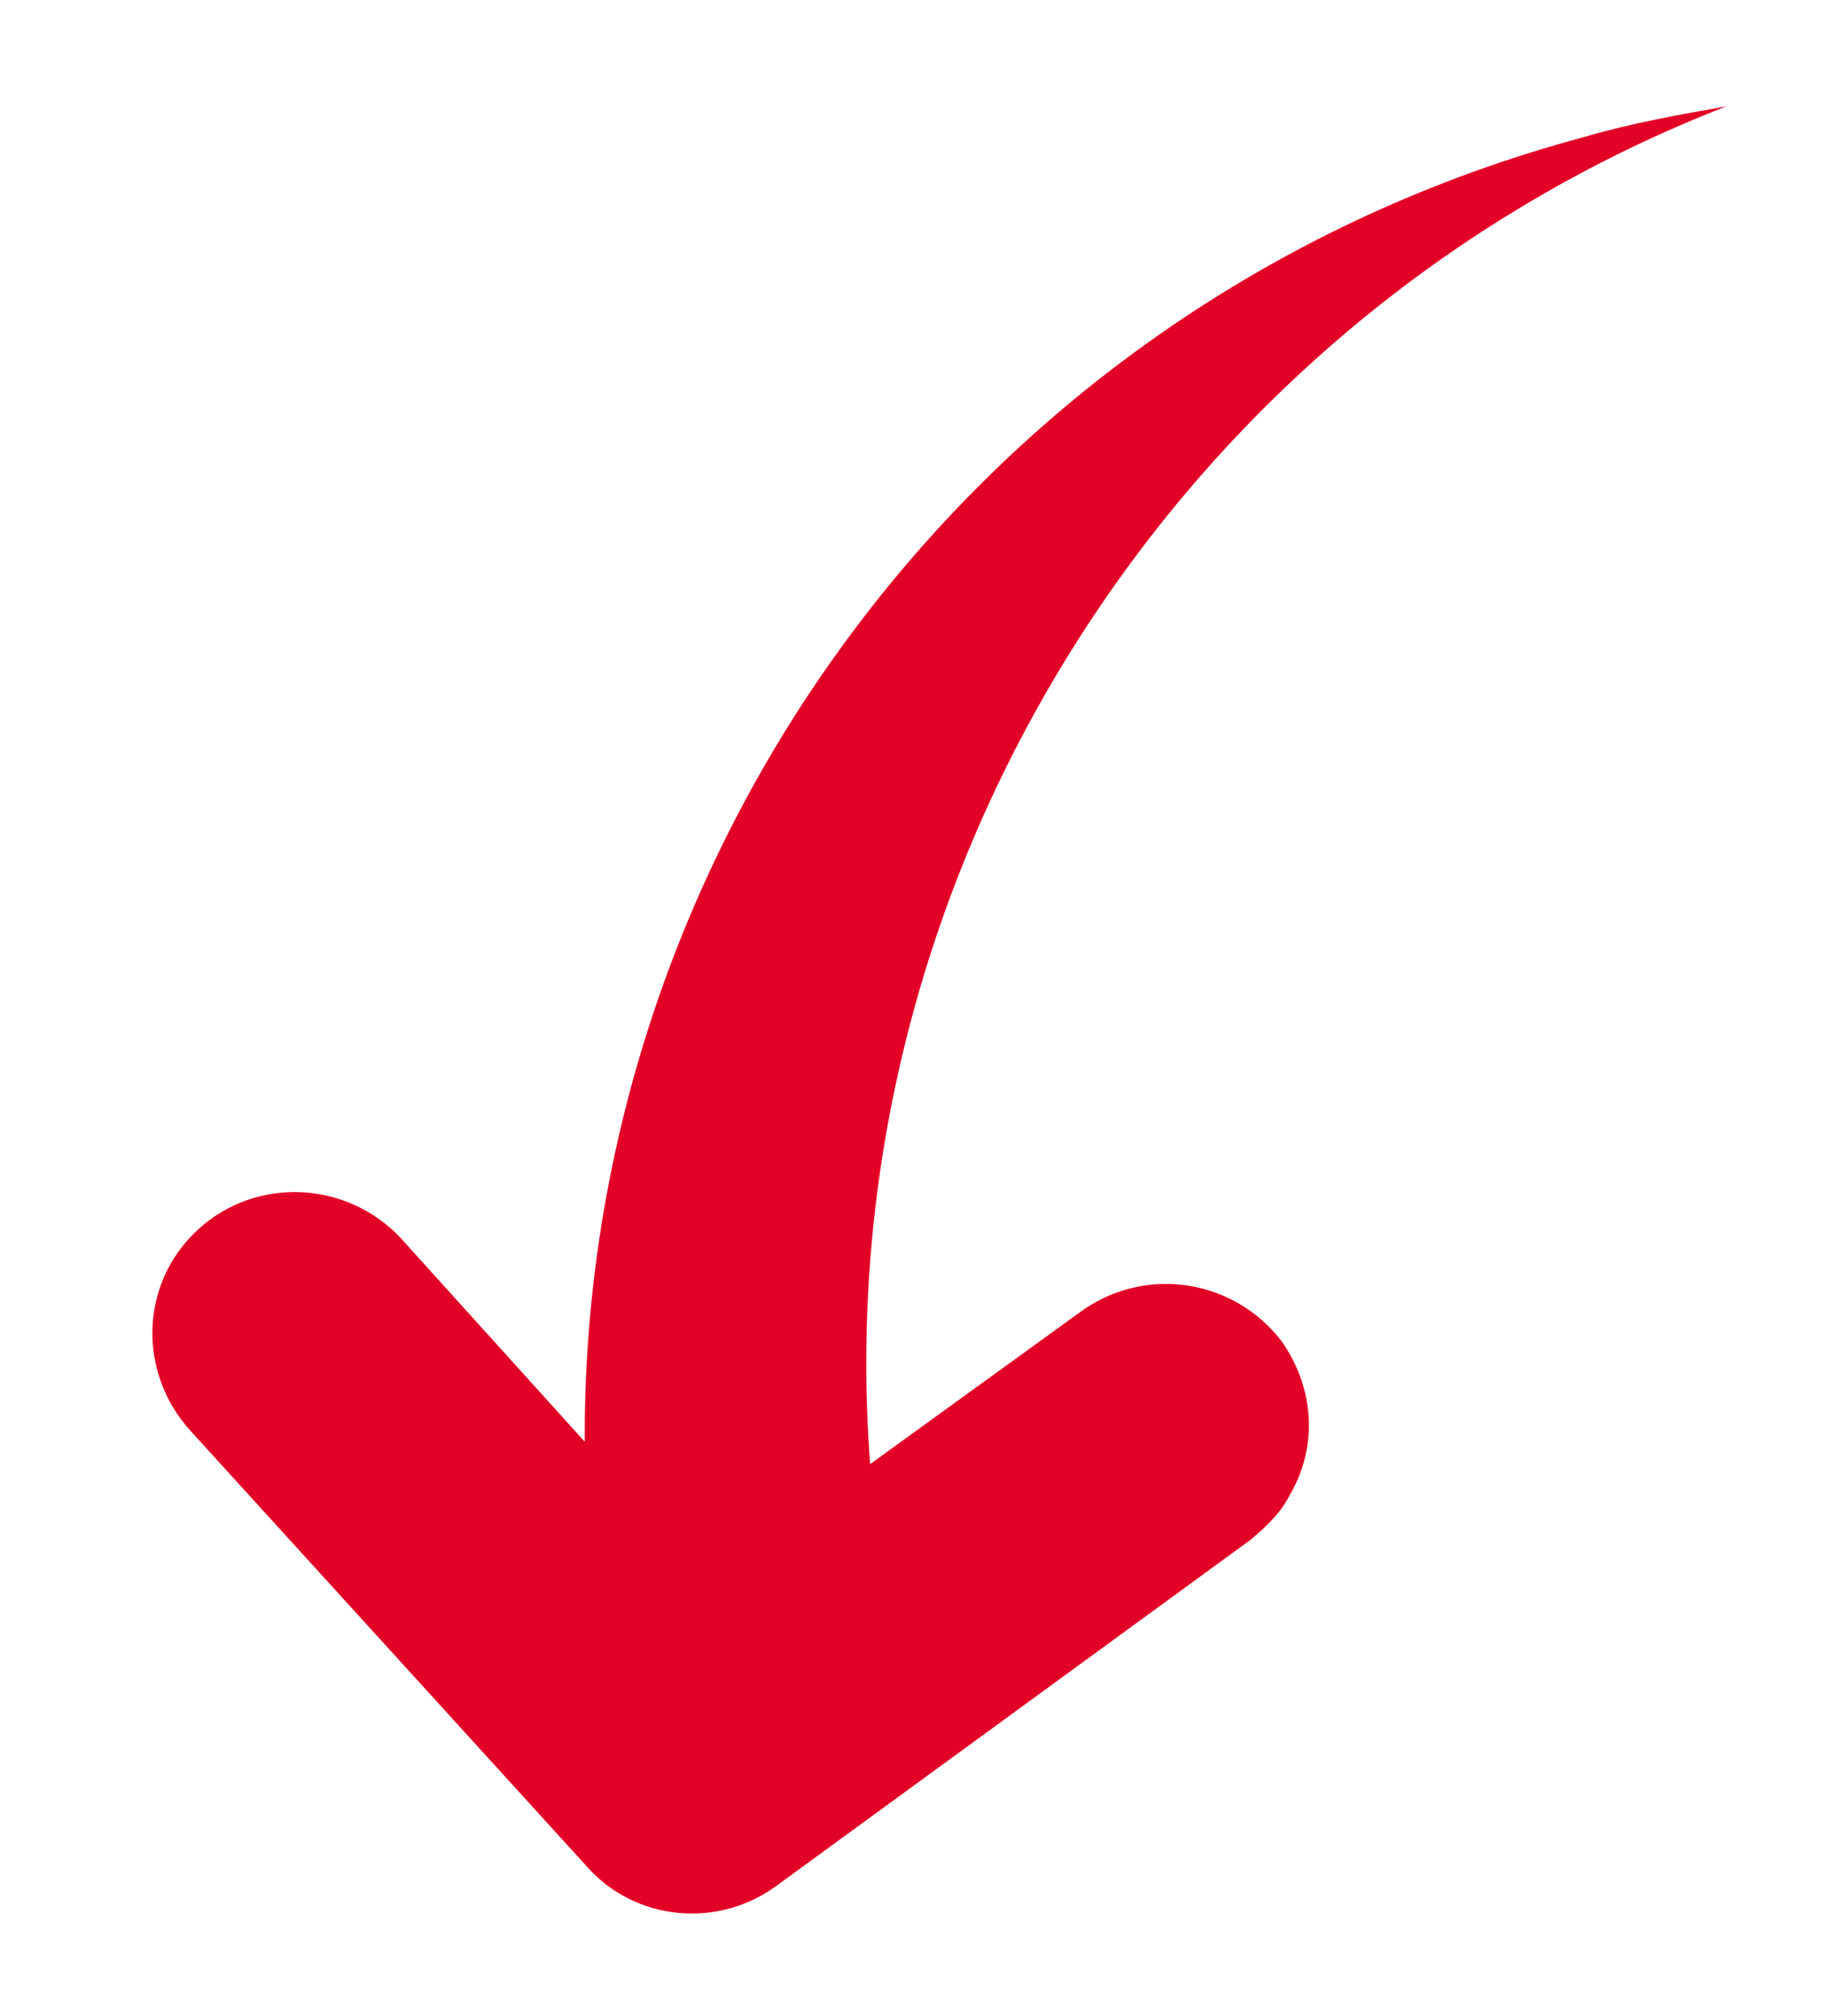 <?xml version="1.0" encoding="utf-8"?>
<!-- Generator: Adobe Illustrator 22.1.0, SVG Export Plug-In . SVG Version: 6.00 Build 0)  -->
<svg version="1.1" id="Layer_1" xmlns="http://www.w3.org/2000/svg" xmlns:xlink="http://www.w3.org/1999/xlink" x="0px" y="0px"
	 viewBox="0 0 65.3 72" style="enable-background:new 0 0 65.3 72;" xml:space="preserve">
<style type="text/css">
	.st0{fill:#e20026;}
</style>
<g>
	<path class="st0" d="M21,66.7L6.8,51.1C4.9,49,5,45.8,7.1,43.9c2.1-1.9,5.3-1.7,7.2,0.3l6.6,7.3C20.8,30.2,35,10.7,56.6,4.9
		c1.7-0.5,3.4-0.8,5.1-1.1c-19.8,7.7-32.2,27.6-30.6,48.5l7.6-5.5c2.3-1.6,5.4-1.1,7.1,1.1c1.2,1.7,1.3,3.8,0.3,5.5
		c-0.3,0.6-0.8,1.1-1.4,1.6L27.7,67.4C25.6,68.9,22.7,68.6,21,66.7z"/>
</g>
</svg>
